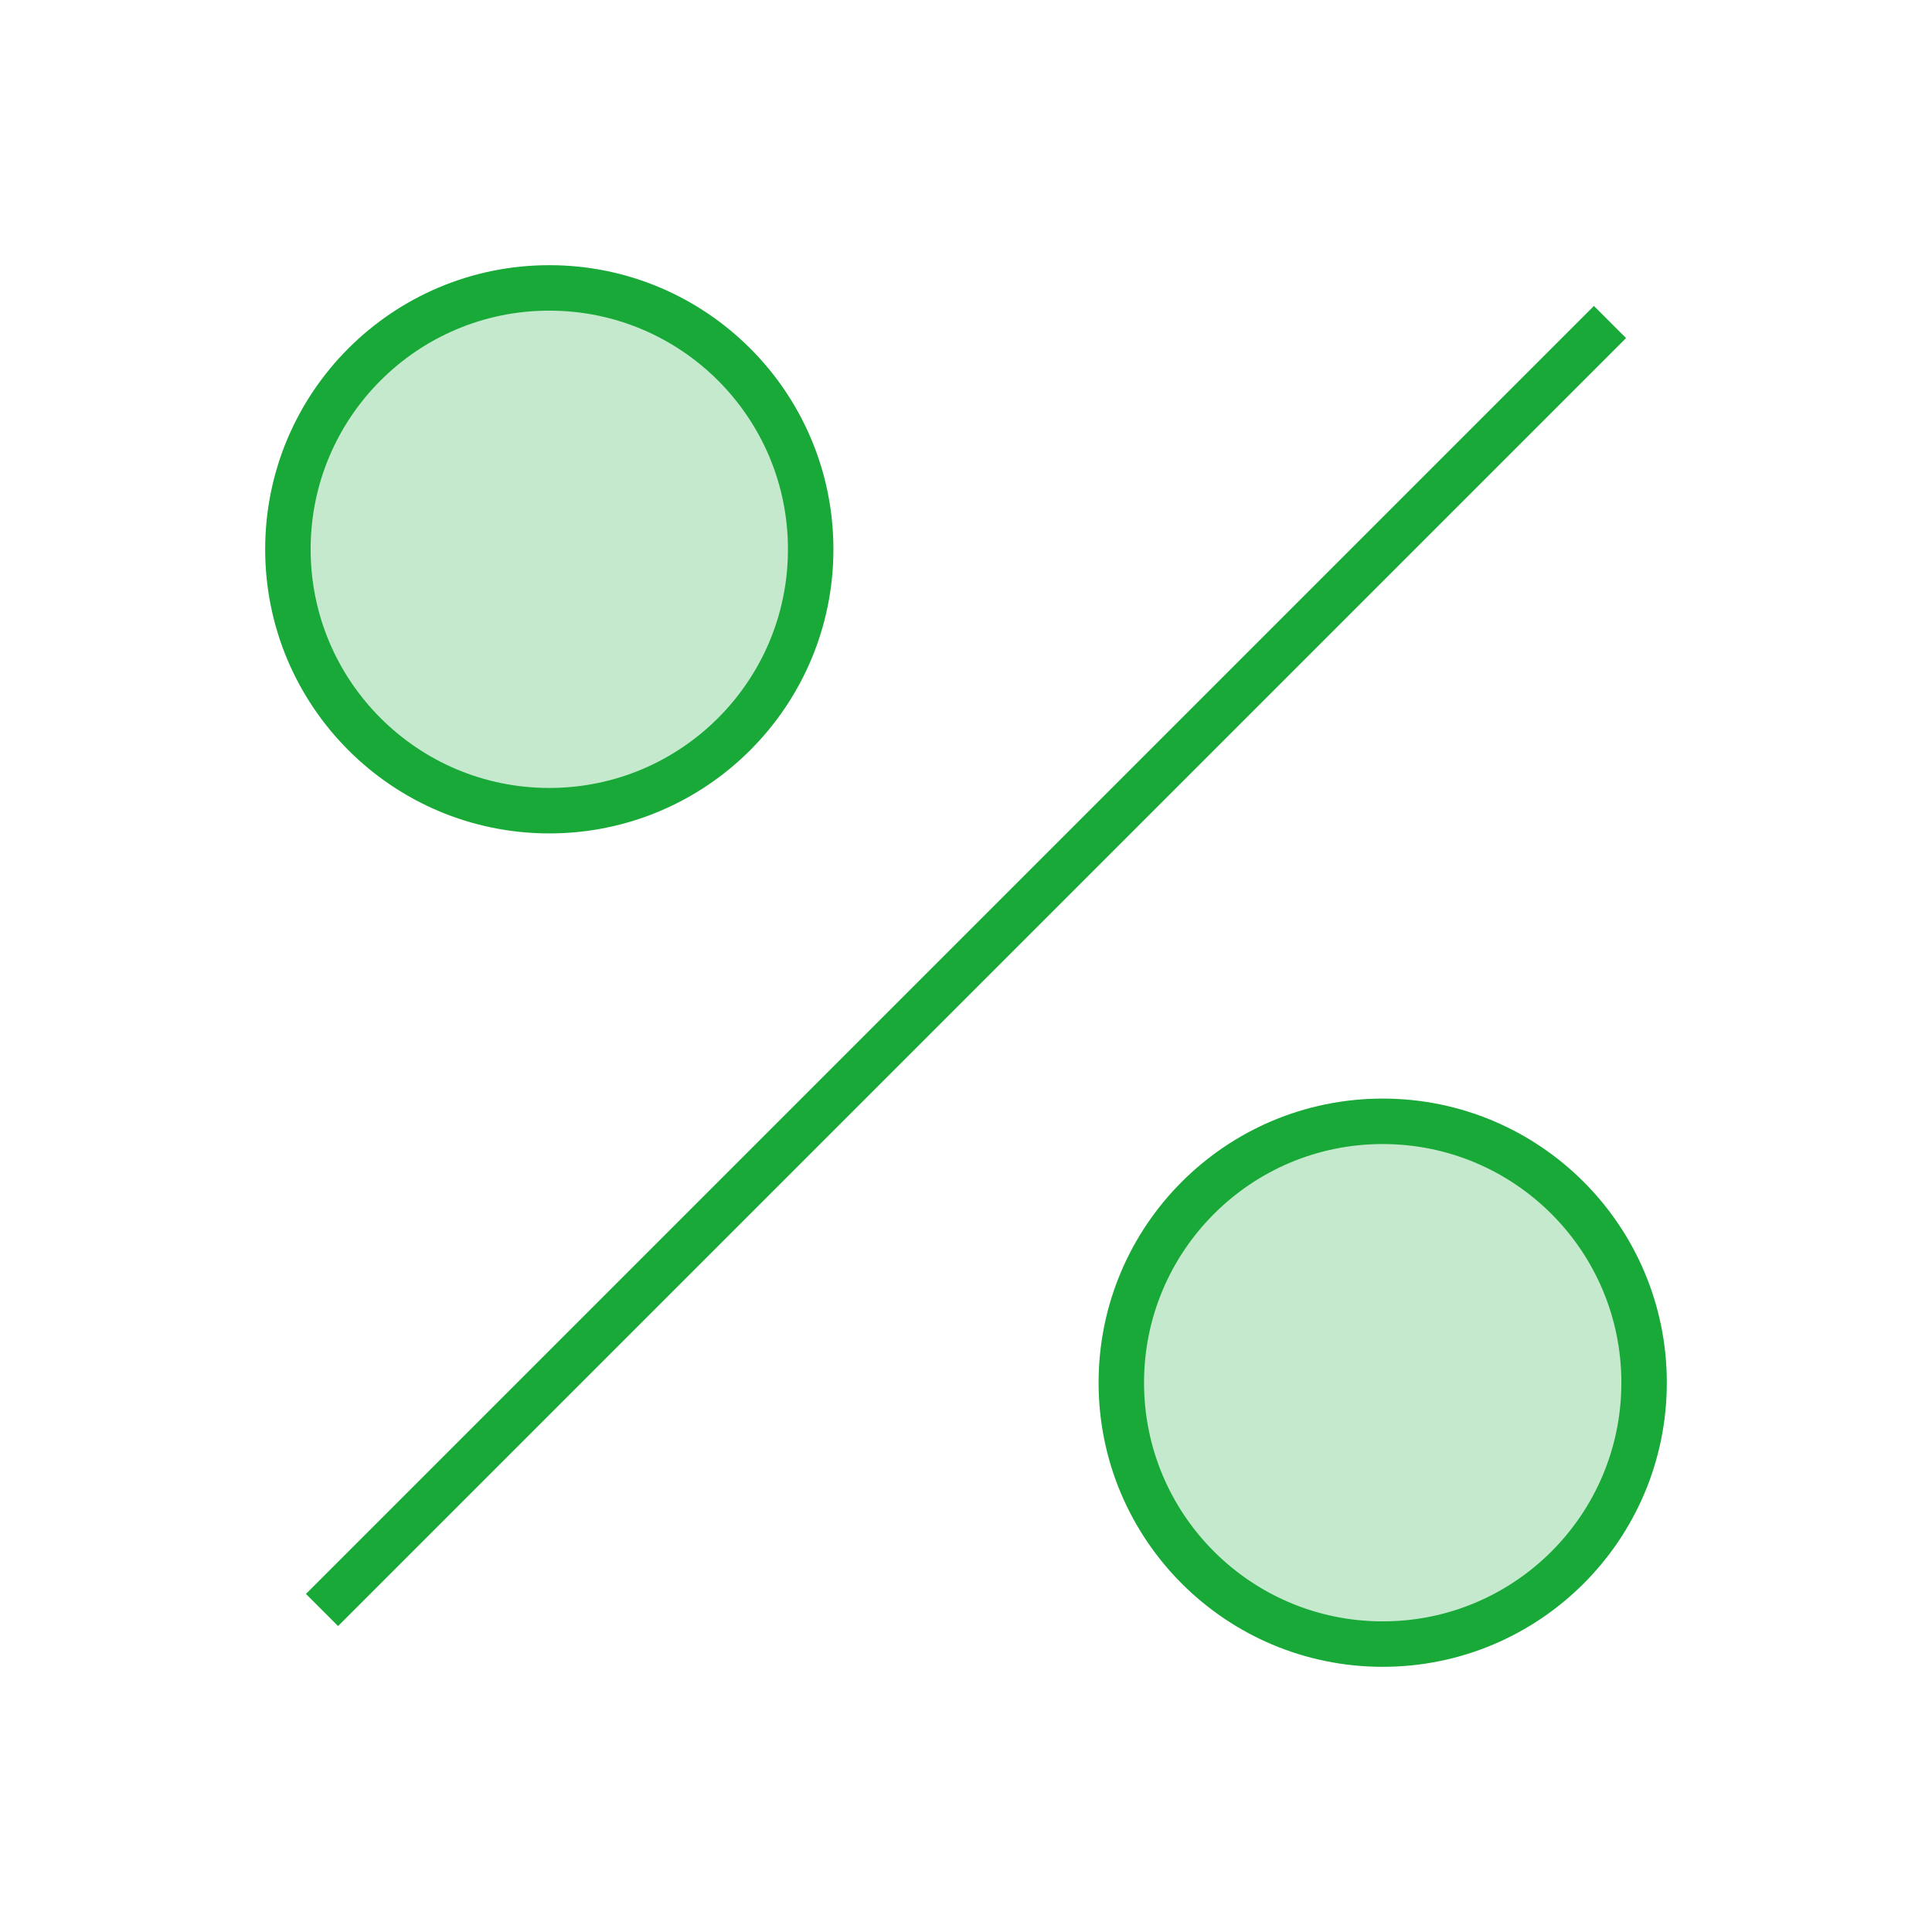 <svg width="51" height="51" viewBox="0 0 51 51" fill="none" xmlns="http://www.w3.org/2000/svg">
<path d="M42.5 8.5L8.5 42.5" stroke="#19a938" stroke-width="1.2"/>
<circle cx="14.5" cy="14.5" r="6.9" fill="#19a938" fill-opacity="0.25" stroke="#19a938" stroke-width="1.2"/>
<path d="M43.4 36.5C43.4 40.311 40.311 43.4 36.5 43.4C32.689 43.4 29.6 40.311 29.6 36.5C29.6 32.689 32.689 29.6 36.5 29.6C40.311 29.6 43.4 32.689 43.4 36.5Z" fill="#19a938" fill-opacity="0.25" stroke="#19a938" stroke-width="1.2"/>
</svg>
